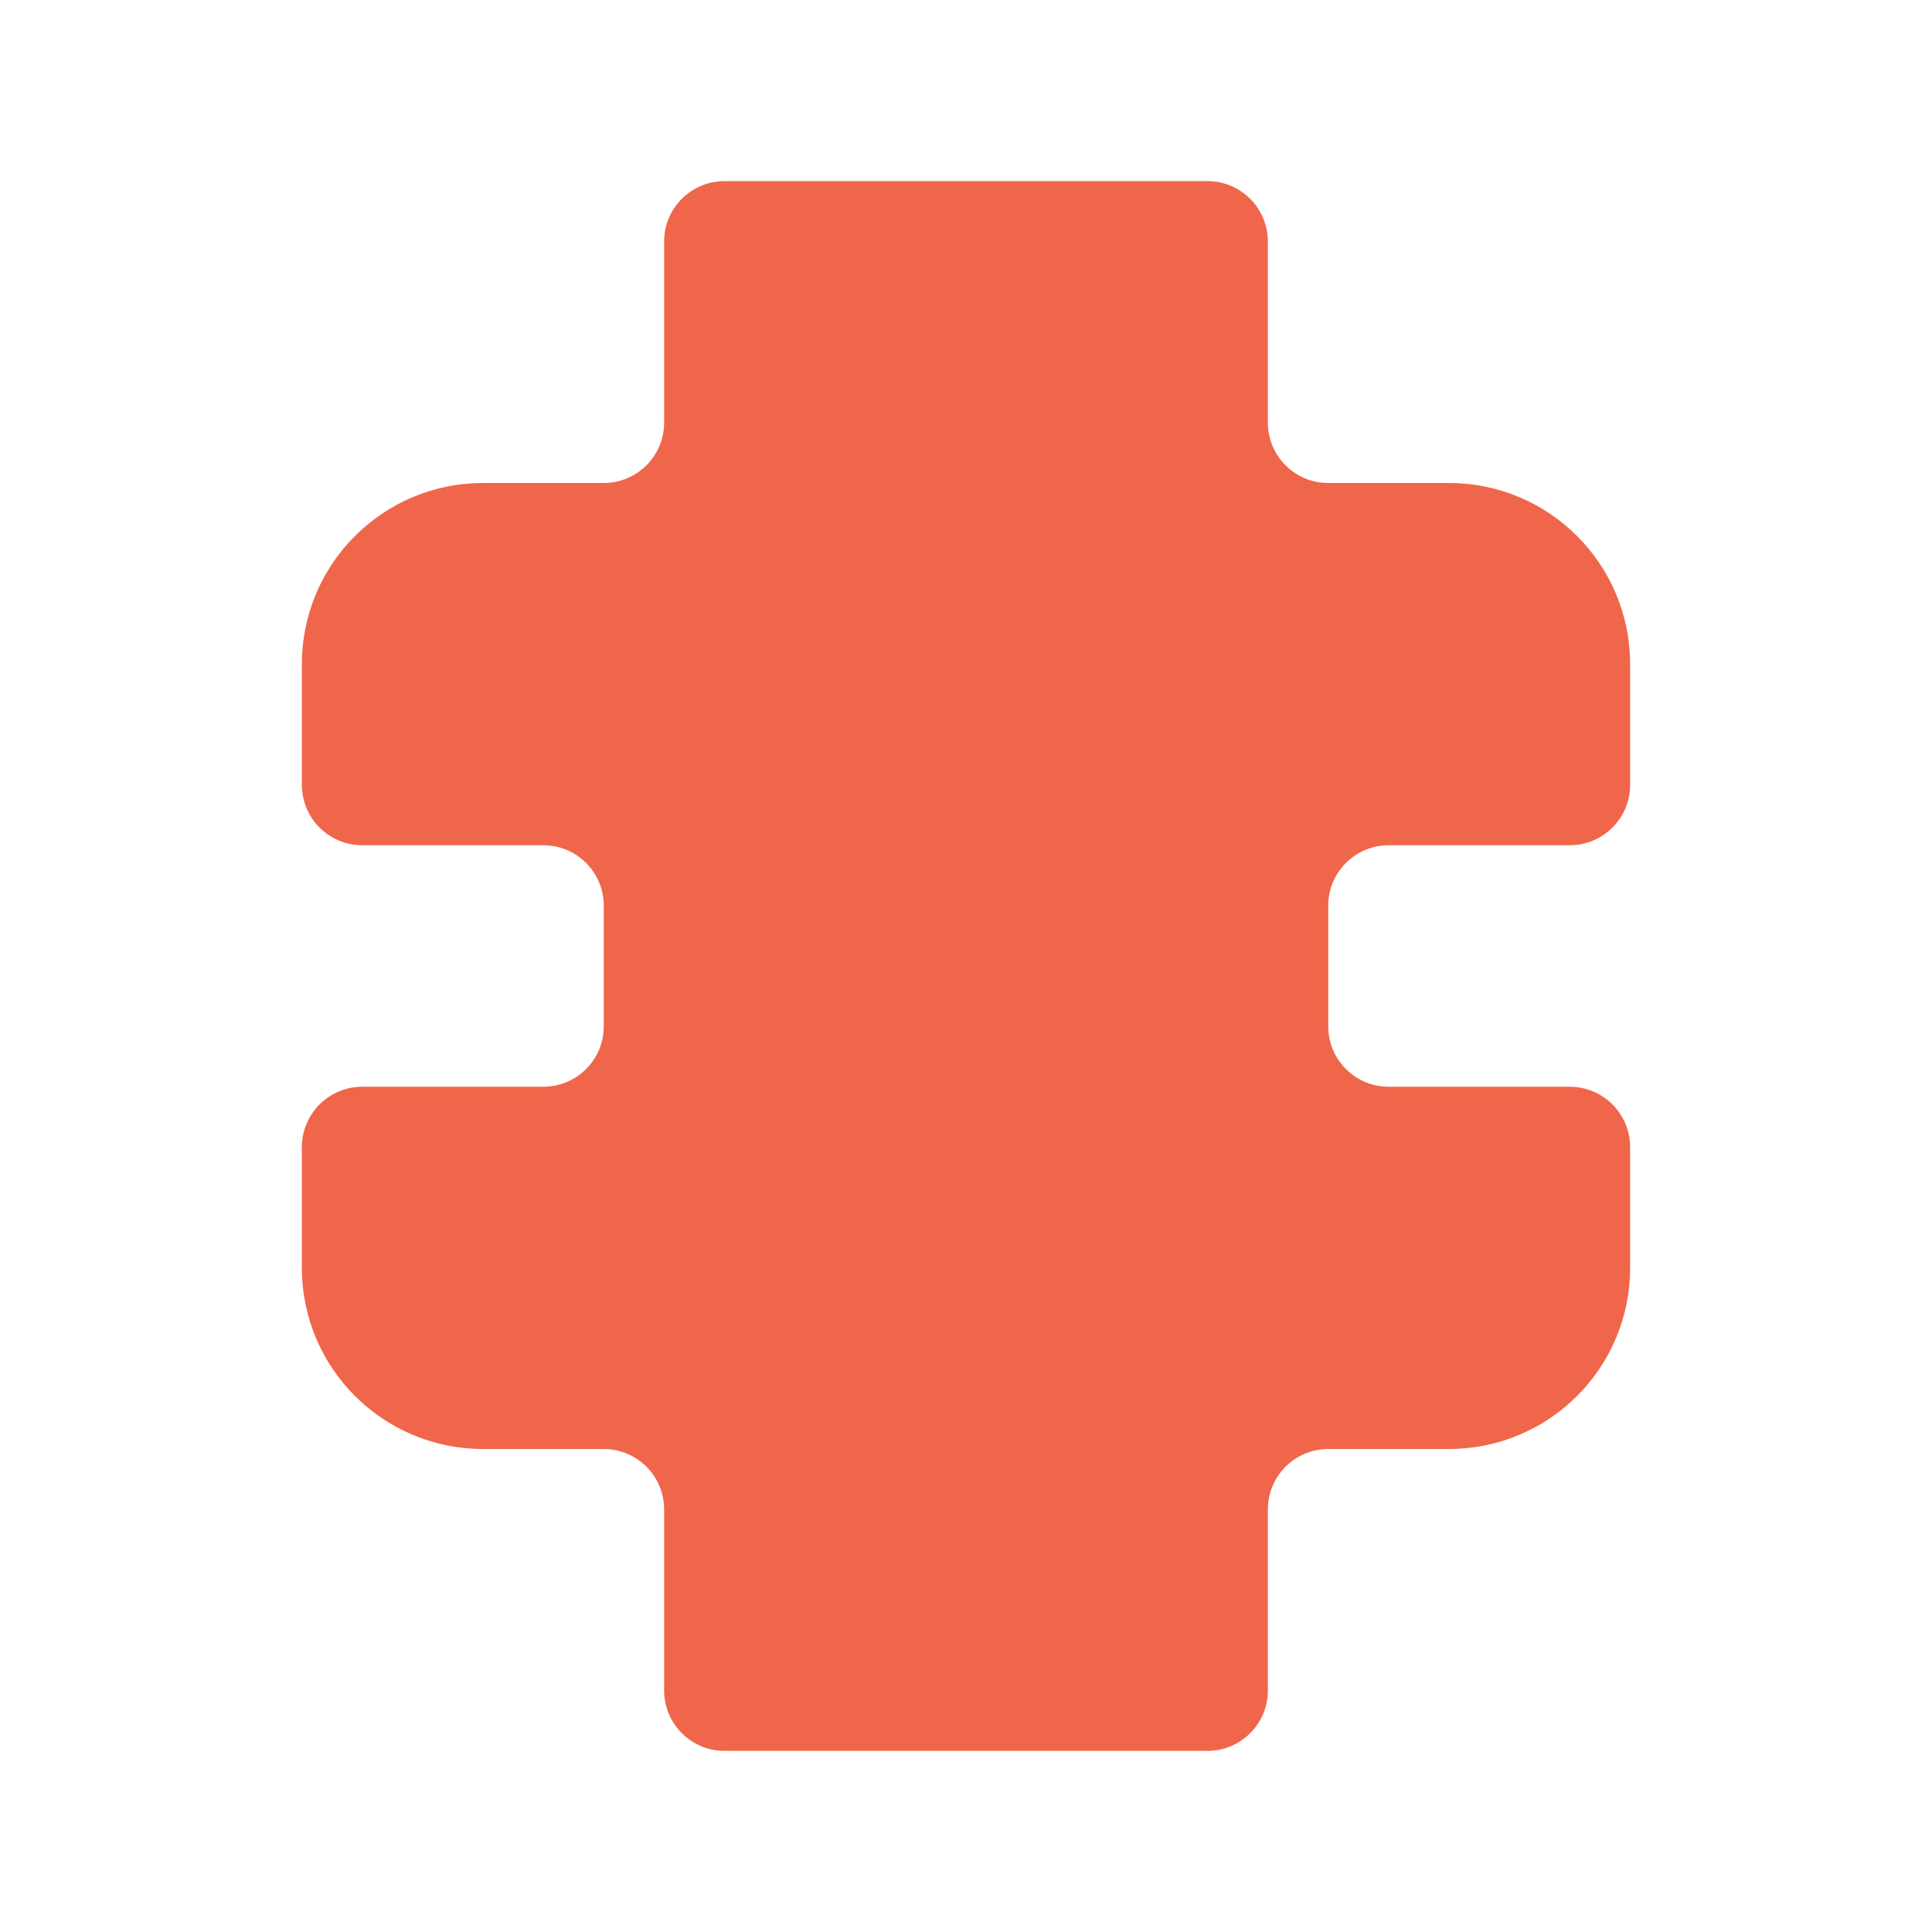 <svg width="32" height="32" viewBox="0 0 32 32" fill="none" xmlns="http://www.w3.org/2000/svg">
  <path d="M20 3H12C11.448 3 11 3.448 11 4V7C11 7.552 10.552 8 10 8H8C6.343 8 5 9.343 5 11V13C5 13.552 5.448 14 6 14H9C9.552 14 10 14.448 10 15V17C10 17.552 9.552 18 9 18H6C5.448 18 5 18.448 5 19V21C5 22.657 6.343 24 8 24H10C10.552 24 11 24.448 11 25V28C11 28.552 11.448 29 12 29H20C20.552 29 21 28.552 21 28V25C21 24.448 21.448 24 22 24H24C25.657 24 27 22.657 27 21V19C27 18.448 26.552 18 26 18H23C22.448 18 22 17.552 22 17V15C22 14.448 22.448 14 23 14H26C26.552 14 27 13.552 27 13V11C27 9.343 25.657 8 24 8H22C21.448 8 21 7.552 21 7V4C21 3.448 20.552 3 20 3Z" fill="#F0664A"/>
</svg>
